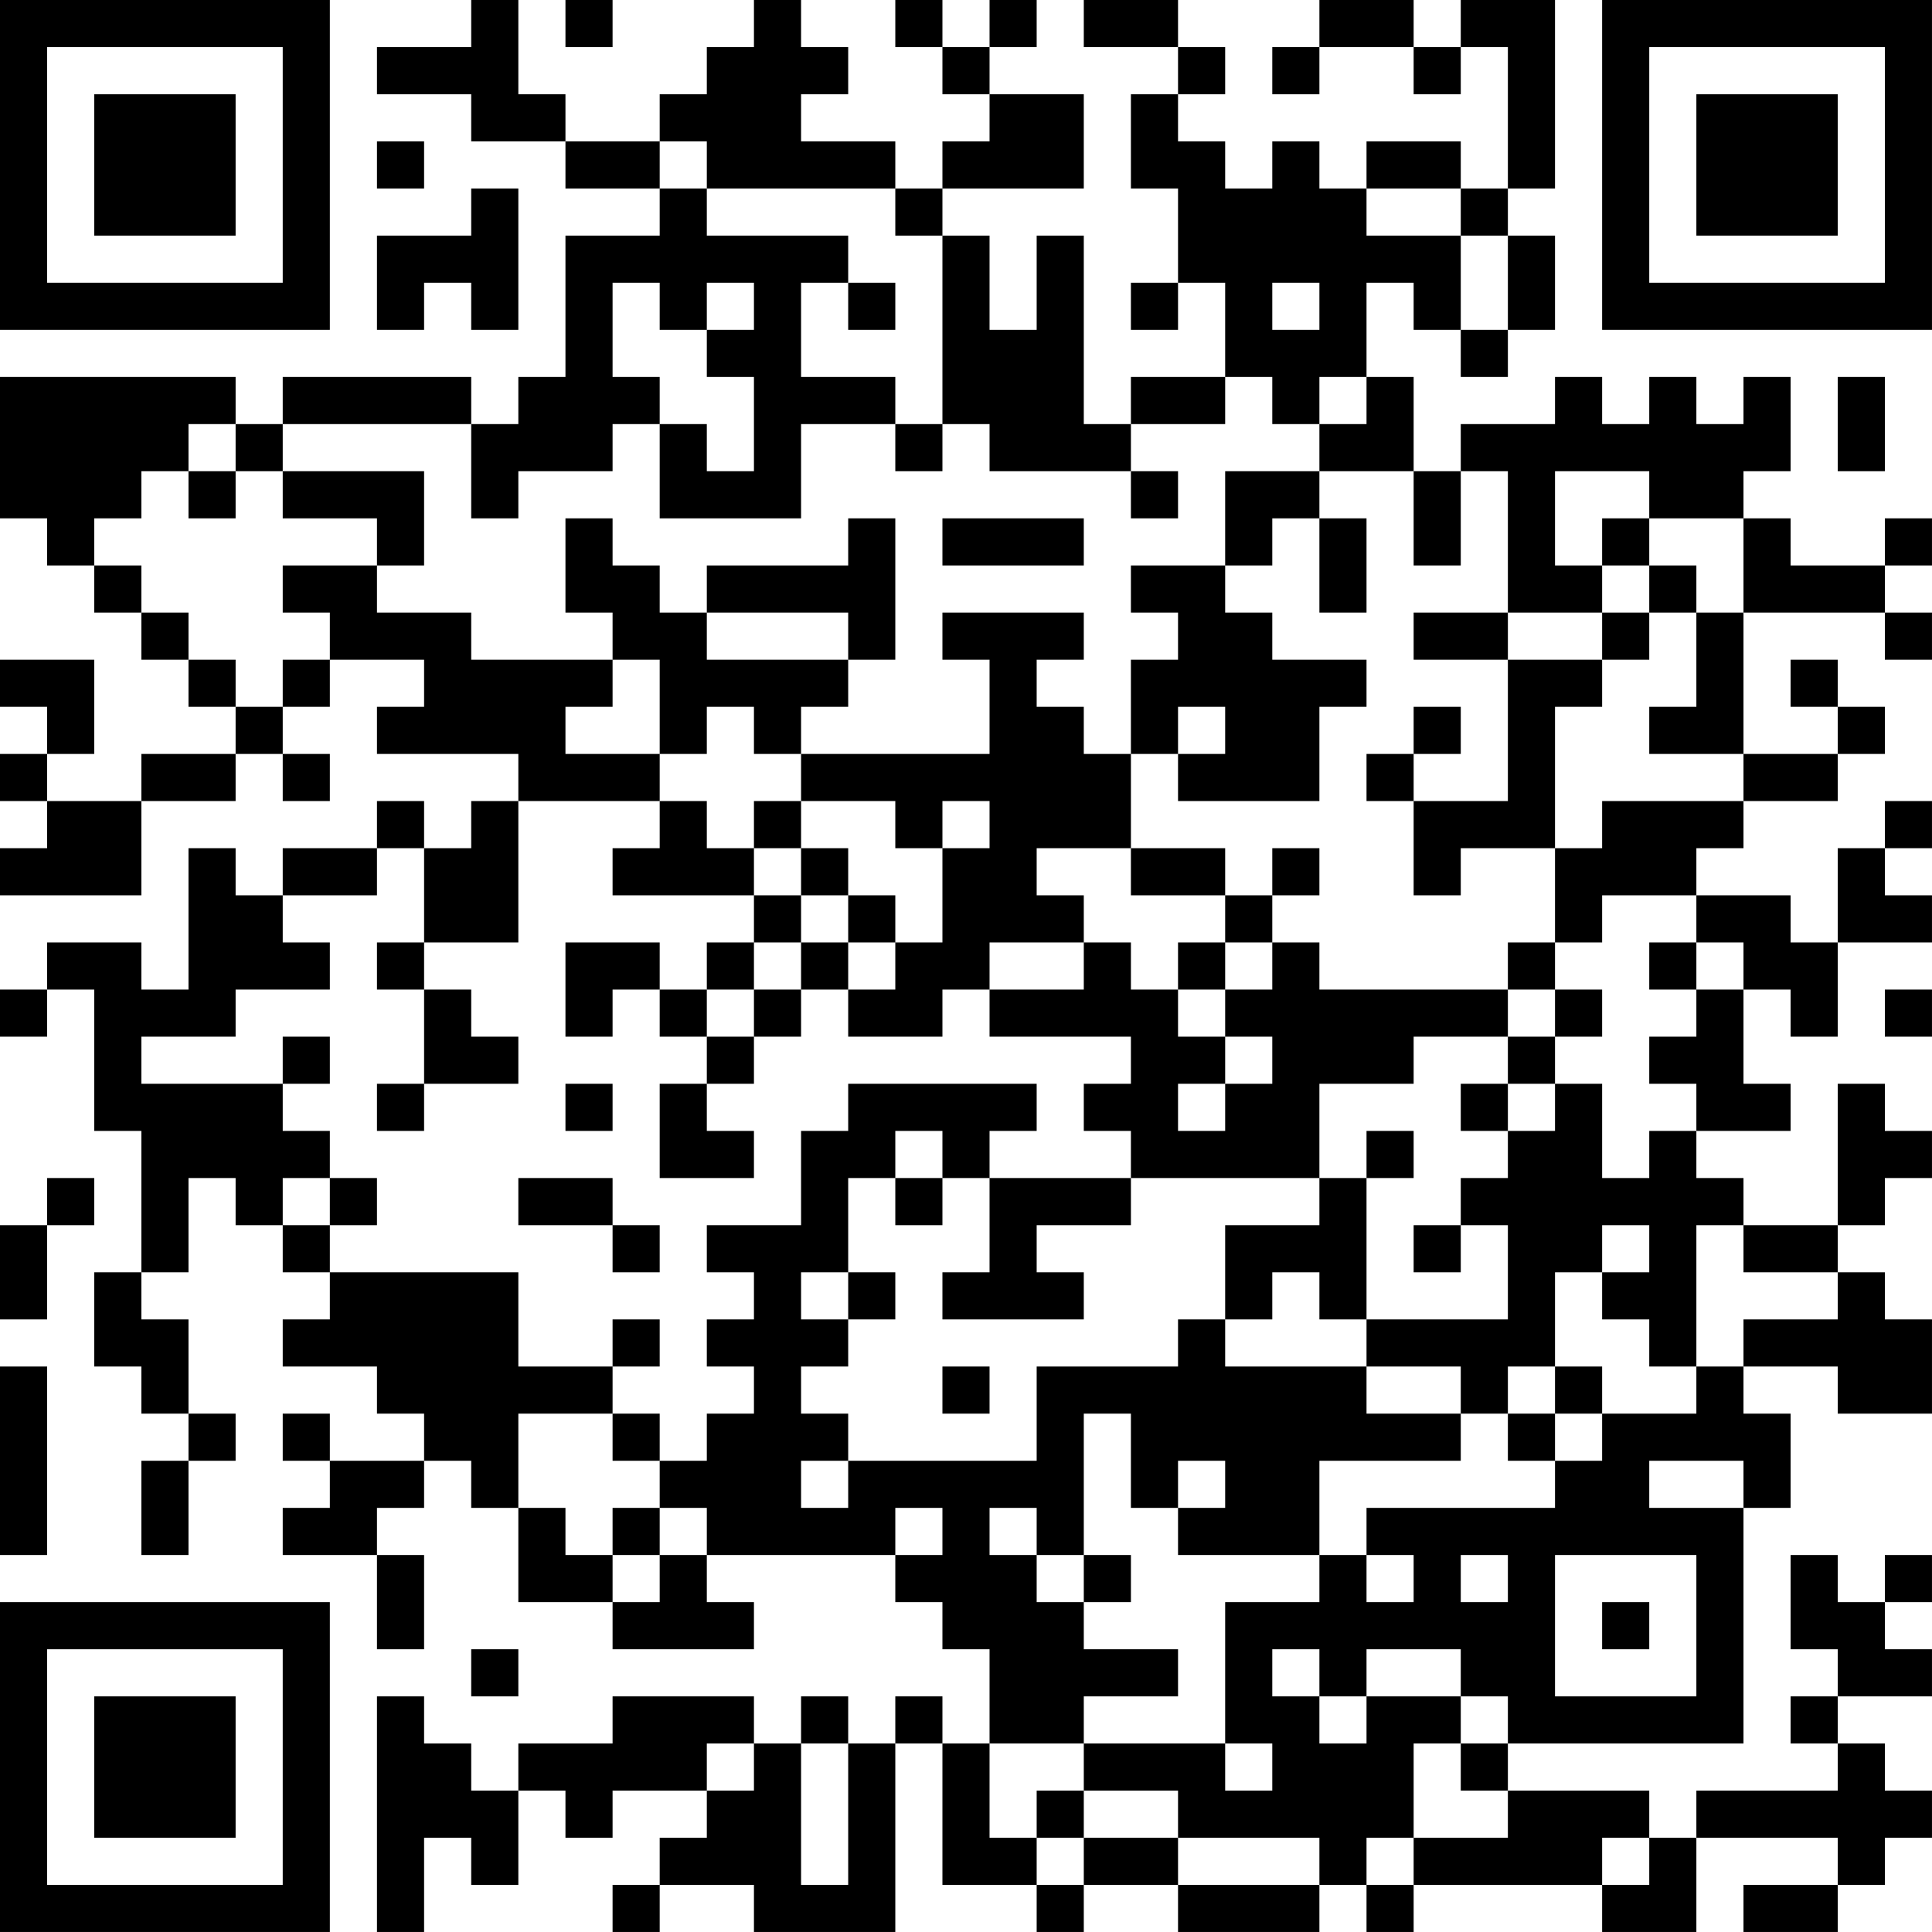 <?xml version="1.0" encoding="UTF-8"?>
<svg xmlns="http://www.w3.org/2000/svg" version="1.1" width="300" height="300" viewBox="0 0 300 300"><rect x="0" y="0" width="300" height="300" fill="#ffffff"/><g transform="scale(7.317)"><g transform="translate(0,0)"><path fill-rule="evenodd" d="M10 0L10 1L8 1L8 2L10 2L10 3L12 3L12 4L14 4L14 5L12 5L12 8L11 8L11 9L10 9L10 8L6 8L6 9L5 9L5 8L0 8L0 11L1 11L1 12L2 12L2 13L3 13L3 14L4 14L4 15L5 15L5 16L3 16L3 17L1 17L1 16L2 16L2 14L0 14L0 15L1 15L1 16L0 16L0 17L1 17L1 18L0 18L0 19L3 19L3 17L5 17L5 16L6 16L6 17L7 17L7 16L6 16L6 15L7 15L7 14L9 14L9 15L8 15L8 16L11 16L11 17L10 17L10 18L9 18L9 17L8 17L8 18L6 18L6 19L5 19L5 18L4 18L4 21L3 21L3 20L1 20L1 21L0 21L0 22L1 22L1 21L2 21L2 24L3 24L3 27L2 27L2 29L3 29L3 30L4 30L4 31L3 31L3 33L4 33L4 31L5 31L5 30L4 30L4 28L3 28L3 27L4 27L4 25L5 25L5 26L6 26L6 27L7 27L7 28L6 28L6 29L8 29L8 30L9 30L9 31L7 31L7 30L6 30L6 31L7 31L7 32L6 32L6 33L8 33L8 35L9 35L9 33L8 33L8 32L9 32L9 31L10 31L10 32L11 32L11 34L13 34L13 35L16 35L16 34L15 34L15 33L19 33L19 34L20 34L20 35L21 35L21 37L20 37L20 36L19 36L19 37L18 37L18 36L17 36L17 37L16 37L16 36L13 36L13 37L11 37L11 38L10 38L10 37L9 37L9 36L8 36L8 41L9 41L9 39L10 39L10 40L11 40L11 38L12 38L12 39L13 39L13 38L15 38L15 39L14 39L14 40L13 40L13 41L14 41L14 40L16 40L16 41L19 41L19 37L20 37L20 40L22 40L22 41L23 41L23 40L25 40L25 41L28 41L28 40L29 40L29 41L30 41L30 40L34 40L34 41L36 41L36 39L39 39L39 40L37 40L37 41L39 41L39 40L40 40L40 39L41 39L41 38L40 38L40 37L39 37L39 36L41 36L41 35L40 35L40 34L41 34L41 33L40 33L40 34L39 34L39 33L38 33L38 35L39 35L39 36L38 36L38 37L39 37L39 38L36 38L36 39L35 39L35 38L32 38L32 37L37 37L37 32L38 32L38 30L37 30L37 29L39 29L39 30L41 30L41 28L40 28L40 27L39 27L39 26L40 26L40 25L41 25L41 24L40 24L40 23L39 23L39 26L37 26L37 25L36 25L36 24L38 24L38 23L37 23L37 21L38 21L38 22L39 22L39 20L41 20L41 19L40 19L40 18L41 18L41 17L40 17L40 18L39 18L39 20L38 20L38 19L36 19L36 18L37 18L37 17L39 17L39 16L40 16L40 15L39 15L39 14L38 14L38 15L39 15L39 16L37 16L37 13L40 13L40 14L41 14L41 13L40 13L40 12L41 12L41 11L40 11L40 12L38 12L38 11L37 11L37 10L38 10L38 8L37 8L37 9L36 9L36 8L35 8L35 9L34 9L34 8L33 8L33 9L31 9L31 10L30 10L30 8L29 8L29 6L30 6L30 7L31 7L31 8L32 8L32 7L33 7L33 5L32 5L32 4L33 4L33 0L31 0L31 1L30 1L30 0L28 0L28 1L27 1L27 2L28 2L28 1L30 1L30 2L31 2L31 1L32 1L32 4L31 4L31 3L29 3L29 4L28 4L28 3L27 3L27 4L26 4L26 3L25 3L25 2L26 2L26 1L25 1L25 0L23 0L23 1L25 1L25 2L24 2L24 4L25 4L25 6L24 6L24 7L25 7L25 6L26 6L26 8L24 8L24 9L23 9L23 5L22 5L22 7L21 7L21 5L20 5L20 4L23 4L23 2L21 2L21 1L22 1L22 0L21 0L21 1L20 1L20 0L19 0L19 1L20 1L20 2L21 2L21 3L20 3L20 4L19 4L19 3L17 3L17 2L18 2L18 1L17 1L17 0L16 0L16 1L15 1L15 2L14 2L14 3L12 3L12 2L11 2L11 0ZM12 0L12 1L13 1L13 0ZM8 3L8 4L9 4L9 3ZM14 3L14 4L15 4L15 5L18 5L18 6L17 6L17 8L19 8L19 9L17 9L17 11L14 11L14 9L15 9L15 10L16 10L16 8L15 8L15 7L16 7L16 6L15 6L15 7L14 7L14 6L13 6L13 8L14 8L14 9L13 9L13 10L11 10L11 11L10 11L10 9L6 9L6 10L5 10L5 9L4 9L4 10L3 10L3 11L2 11L2 12L3 12L3 13L4 13L4 14L5 14L5 15L6 15L6 14L7 14L7 13L6 13L6 12L8 12L8 13L10 13L10 14L13 14L13 15L12 15L12 16L14 16L14 17L11 17L11 20L9 20L9 18L8 18L8 19L6 19L6 20L7 20L7 21L5 21L5 22L3 22L3 23L6 23L6 24L7 24L7 25L6 25L6 26L7 26L7 27L11 27L11 29L13 29L13 30L11 30L11 32L12 32L12 33L13 33L13 34L14 34L14 33L15 33L15 32L14 32L14 31L15 31L15 30L16 30L16 29L15 29L15 28L16 28L16 27L15 27L15 26L17 26L17 24L18 24L18 23L22 23L22 24L21 24L21 25L20 25L20 24L19 24L19 25L18 25L18 27L17 27L17 28L18 28L18 29L17 29L17 30L18 30L18 31L17 31L17 32L18 32L18 31L22 31L22 29L25 29L25 28L26 28L26 29L29 29L29 30L31 30L31 31L28 31L28 33L25 33L25 32L26 32L26 31L25 31L25 32L24 32L24 30L23 30L23 33L22 33L22 32L21 32L21 33L22 33L22 34L23 34L23 35L25 35L25 36L23 36L23 37L21 37L21 39L22 39L22 40L23 40L23 39L25 39L25 40L28 40L28 39L25 39L25 38L23 38L23 37L26 37L26 38L27 38L27 37L26 37L26 34L28 34L28 33L29 33L29 34L30 34L30 33L29 33L29 32L33 32L33 31L34 31L34 30L36 30L36 29L37 29L37 28L39 28L39 27L37 27L37 26L36 26L36 29L35 29L35 28L34 28L34 27L35 27L35 26L34 26L34 27L33 27L33 29L32 29L32 30L31 30L31 29L29 29L29 28L32 28L32 26L31 26L31 25L32 25L32 24L33 24L33 23L34 23L34 25L35 25L35 24L36 24L36 23L35 23L35 22L36 22L36 21L37 21L37 20L36 20L36 19L34 19L34 20L33 20L33 18L34 18L34 17L37 17L37 16L35 16L35 15L36 15L36 13L37 13L37 11L35 11L35 10L33 10L33 12L34 12L34 13L32 13L32 10L31 10L31 12L30 12L30 10L28 10L28 9L29 9L29 8L28 8L28 9L27 9L27 8L26 8L26 9L24 9L24 10L21 10L21 9L20 9L20 5L19 5L19 4L15 4L15 3ZM10 4L10 5L8 5L8 7L9 7L9 6L10 6L10 7L11 7L11 4ZM29 4L29 5L31 5L31 7L32 7L32 5L31 5L31 4ZM18 6L18 7L19 7L19 6ZM27 6L27 7L28 7L28 6ZM39 8L39 10L40 10L40 8ZM19 9L19 10L20 10L20 9ZM4 10L4 11L5 11L5 10ZM6 10L6 11L8 11L8 12L9 12L9 10ZM24 10L24 11L25 11L25 10ZM26 10L26 12L24 12L24 13L25 13L25 14L24 14L24 16L23 16L23 15L22 15L22 14L23 14L23 13L20 13L20 14L21 14L21 16L17 16L17 15L18 15L18 14L19 14L19 11L18 11L18 12L15 12L15 13L14 13L14 12L13 12L13 11L12 11L12 13L13 13L13 14L14 14L14 16L15 16L15 15L16 15L16 16L17 16L17 17L16 17L16 18L15 18L15 17L14 17L14 18L13 18L13 19L16 19L16 20L15 20L15 21L14 21L14 20L12 20L12 22L13 22L13 21L14 21L14 22L15 22L15 23L14 23L14 25L16 25L16 24L15 24L15 23L16 23L16 22L17 22L17 21L18 21L18 22L20 22L20 21L21 21L21 22L24 22L24 23L23 23L23 24L24 24L24 25L21 25L21 27L20 27L20 28L23 28L23 27L22 27L22 26L24 26L24 25L28 25L28 26L26 26L26 28L27 28L27 27L28 27L28 28L29 28L29 25L30 25L30 24L29 24L29 25L28 25L28 23L30 23L30 22L32 22L32 23L31 23L31 24L32 24L32 23L33 23L33 22L34 22L34 21L33 21L33 20L32 20L32 21L28 21L28 20L27 20L27 19L28 19L28 18L27 18L27 19L26 19L26 18L24 18L24 16L25 16L25 17L28 17L28 15L29 15L29 14L27 14L27 13L26 13L26 12L27 12L27 11L28 11L28 13L29 13L29 11L28 11L28 10ZM20 11L20 12L23 12L23 11ZM34 11L34 12L35 12L35 13L34 13L34 14L32 14L32 13L30 13L30 14L32 14L32 17L30 17L30 16L31 16L31 15L30 15L30 16L29 16L29 17L30 17L30 19L31 19L31 18L33 18L33 15L34 15L34 14L35 14L35 13L36 13L36 12L35 12L35 11ZM15 13L15 14L18 14L18 13ZM25 15L25 16L26 16L26 15ZM17 17L17 18L16 18L16 19L17 19L17 20L16 20L16 21L15 21L15 22L16 22L16 21L17 21L17 20L18 20L18 21L19 21L19 20L20 20L20 18L21 18L21 17L20 17L20 18L19 18L19 17ZM17 18L17 19L18 19L18 20L19 20L19 19L18 19L18 18ZM22 18L22 19L23 19L23 20L21 20L21 21L23 21L23 20L24 20L24 21L25 21L25 22L26 22L26 23L25 23L25 24L26 24L26 23L27 23L27 22L26 22L26 21L27 21L27 20L26 20L26 19L24 19L24 18ZM8 20L8 21L9 21L9 23L8 23L8 24L9 24L9 23L11 23L11 22L10 22L10 21L9 21L9 20ZM25 20L25 21L26 21L26 20ZM35 20L35 21L36 21L36 20ZM32 21L32 22L33 22L33 21ZM40 21L40 22L41 22L41 21ZM6 22L6 23L7 23L7 22ZM12 23L12 24L13 24L13 23ZM1 25L1 26L0 26L0 28L1 28L1 26L2 26L2 25ZM7 25L7 26L8 26L8 25ZM11 25L11 26L13 26L13 27L14 27L14 26L13 26L13 25ZM19 25L19 26L20 26L20 25ZM30 26L30 27L31 27L31 26ZM18 27L18 28L19 28L19 27ZM13 28L13 29L14 29L14 28ZM0 29L0 33L1 33L1 29ZM20 29L20 30L21 30L21 29ZM33 29L33 30L32 30L32 31L33 31L33 30L34 30L34 29ZM13 30L13 31L14 31L14 30ZM35 31L35 32L37 32L37 31ZM13 32L13 33L14 33L14 32ZM19 32L19 33L20 33L20 32ZM23 33L23 34L24 34L24 33ZM31 33L31 34L32 34L32 33ZM33 33L33 36L36 36L36 33ZM34 34L34 35L35 35L35 34ZM10 35L10 36L11 36L11 35ZM27 35L27 36L28 36L28 37L29 37L29 36L31 36L31 37L30 37L30 39L29 39L29 40L30 40L30 39L32 39L32 38L31 38L31 37L32 37L32 36L31 36L31 35L29 35L29 36L28 36L28 35ZM15 37L15 38L16 38L16 37ZM17 37L17 40L18 40L18 37ZM22 38L22 39L23 39L23 38ZM34 39L34 40L35 40L35 39ZM0 0L0 7L7 7L7 0ZM1 1L1 6L6 6L6 1ZM2 2L2 5L5 5L5 2ZM34 0L34 7L41 7L41 0ZM35 1L35 6L40 6L40 1ZM36 2L36 5L39 5L39 2ZM0 34L0 41L7 41L7 34ZM1 35L1 40L6 40L6 35ZM2 36L2 39L5 39L5 36Z" fill="#000000"/></g></g></svg>

